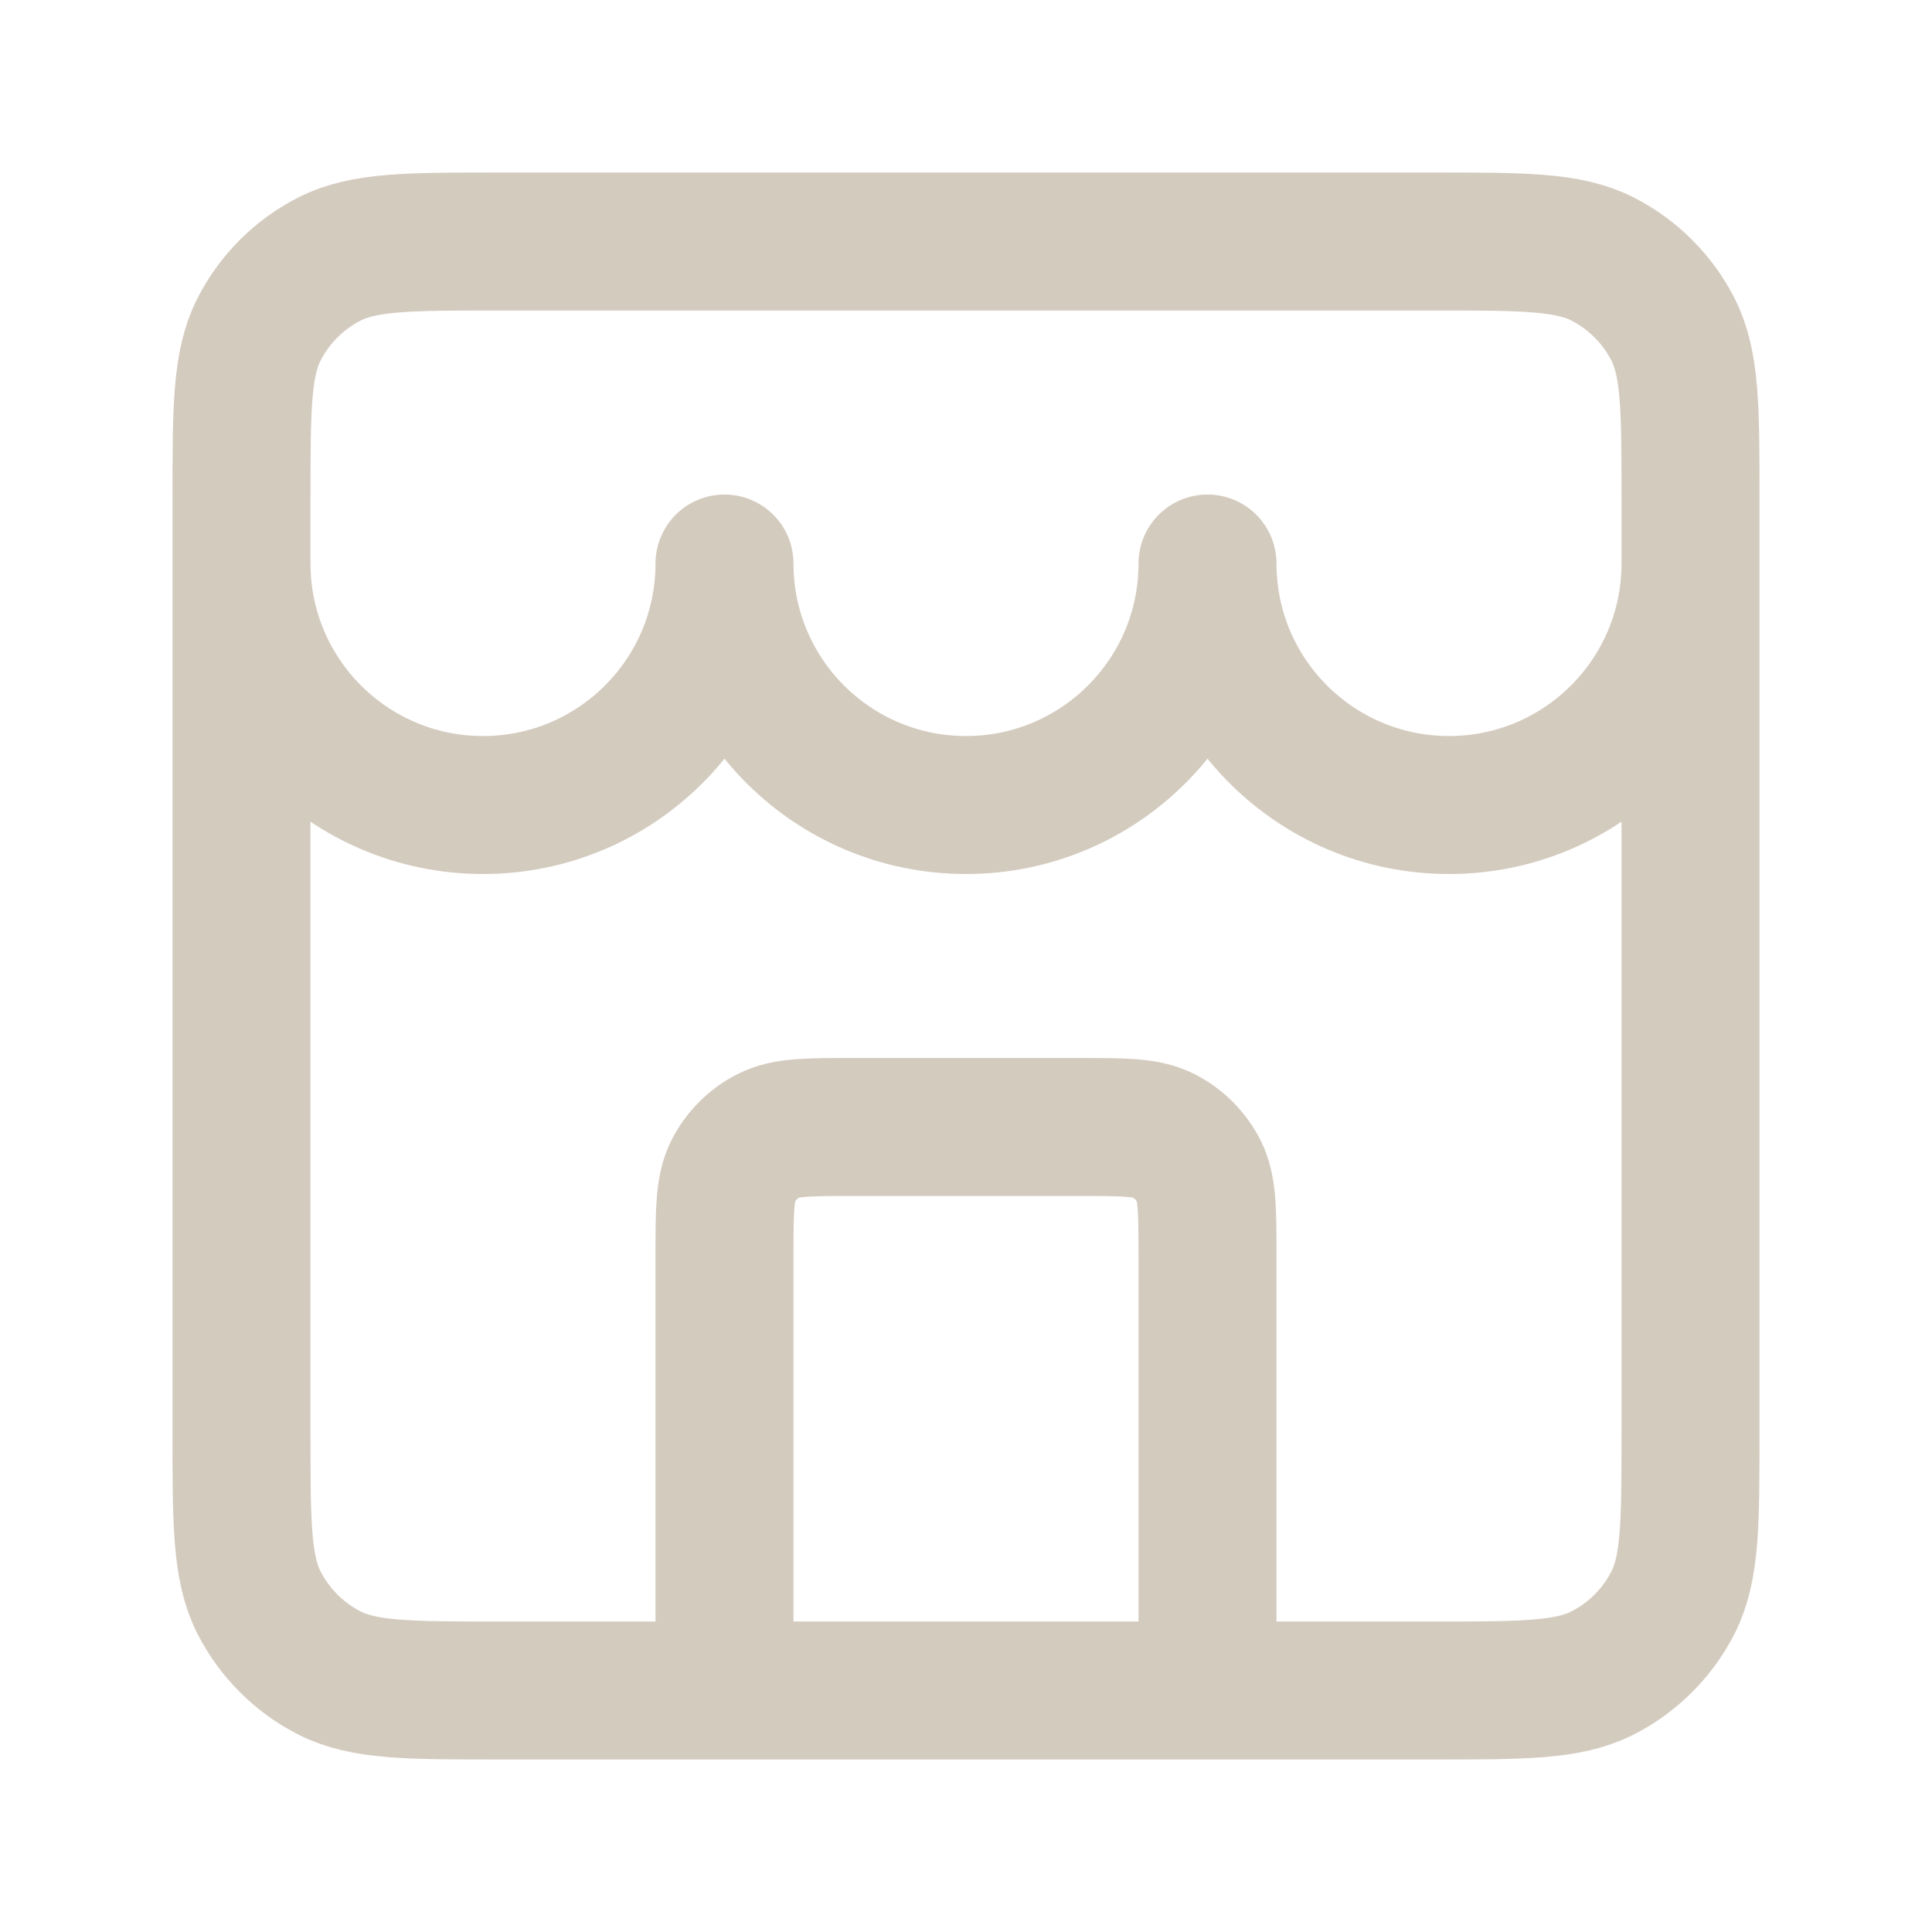 <svg width="28" height="28" viewBox="0 0 28 28" fill="none" xmlns="http://www.w3.org/2000/svg">
<path d="M17.5 24.5V18.2C17.5 17.547 17.5 17.22 17.373 16.97C17.261 16.751 17.082 16.572 16.863 16.46C16.613 16.333 16.287 16.333 15.633 16.333H12.367C11.713 16.333 11.387 16.333 11.137 16.46C10.918 16.572 10.739 16.751 10.627 16.97C10.5 17.22 10.5 17.547 10.5 18.2V24.5M3.5 8.167C3.5 10.1 5.067 11.667 7 11.667C8.933 11.667 10.5 10.1 10.5 8.167C10.5 10.1 12.067 11.667 14 11.667C15.933 11.667 17.5 10.1 17.5 8.167C17.5 10.1 19.067 11.667 21 11.667C22.933 11.667 24.5 10.1 24.5 8.167M7.233 24.5H20.767C22.073 24.5 22.727 24.5 23.226 24.246C23.665 24.022 24.022 23.665 24.246 23.226C24.5 22.727 24.5 22.073 24.5 20.767V7.233C24.5 5.927 24.5 5.273 24.246 4.774C24.022 4.335 23.665 3.978 23.226 3.754C22.727 3.5 22.073 3.5 20.767 3.5H7.233C5.927 3.5 5.273 3.5 4.774 3.754C4.335 3.978 3.978 4.335 3.754 4.774C3.5 5.273 3.5 5.927 3.5 7.233V20.767C3.5 22.073 3.5 22.727 3.754 23.226C3.978 23.665 4.335 24.022 4.774 24.246C5.273 24.5 5.927 24.5 7.233 24.5Z" stroke="#D4CBBF" stroke-width="2" stroke-linecap="round" stroke-linejoin="round"/>
</svg>
